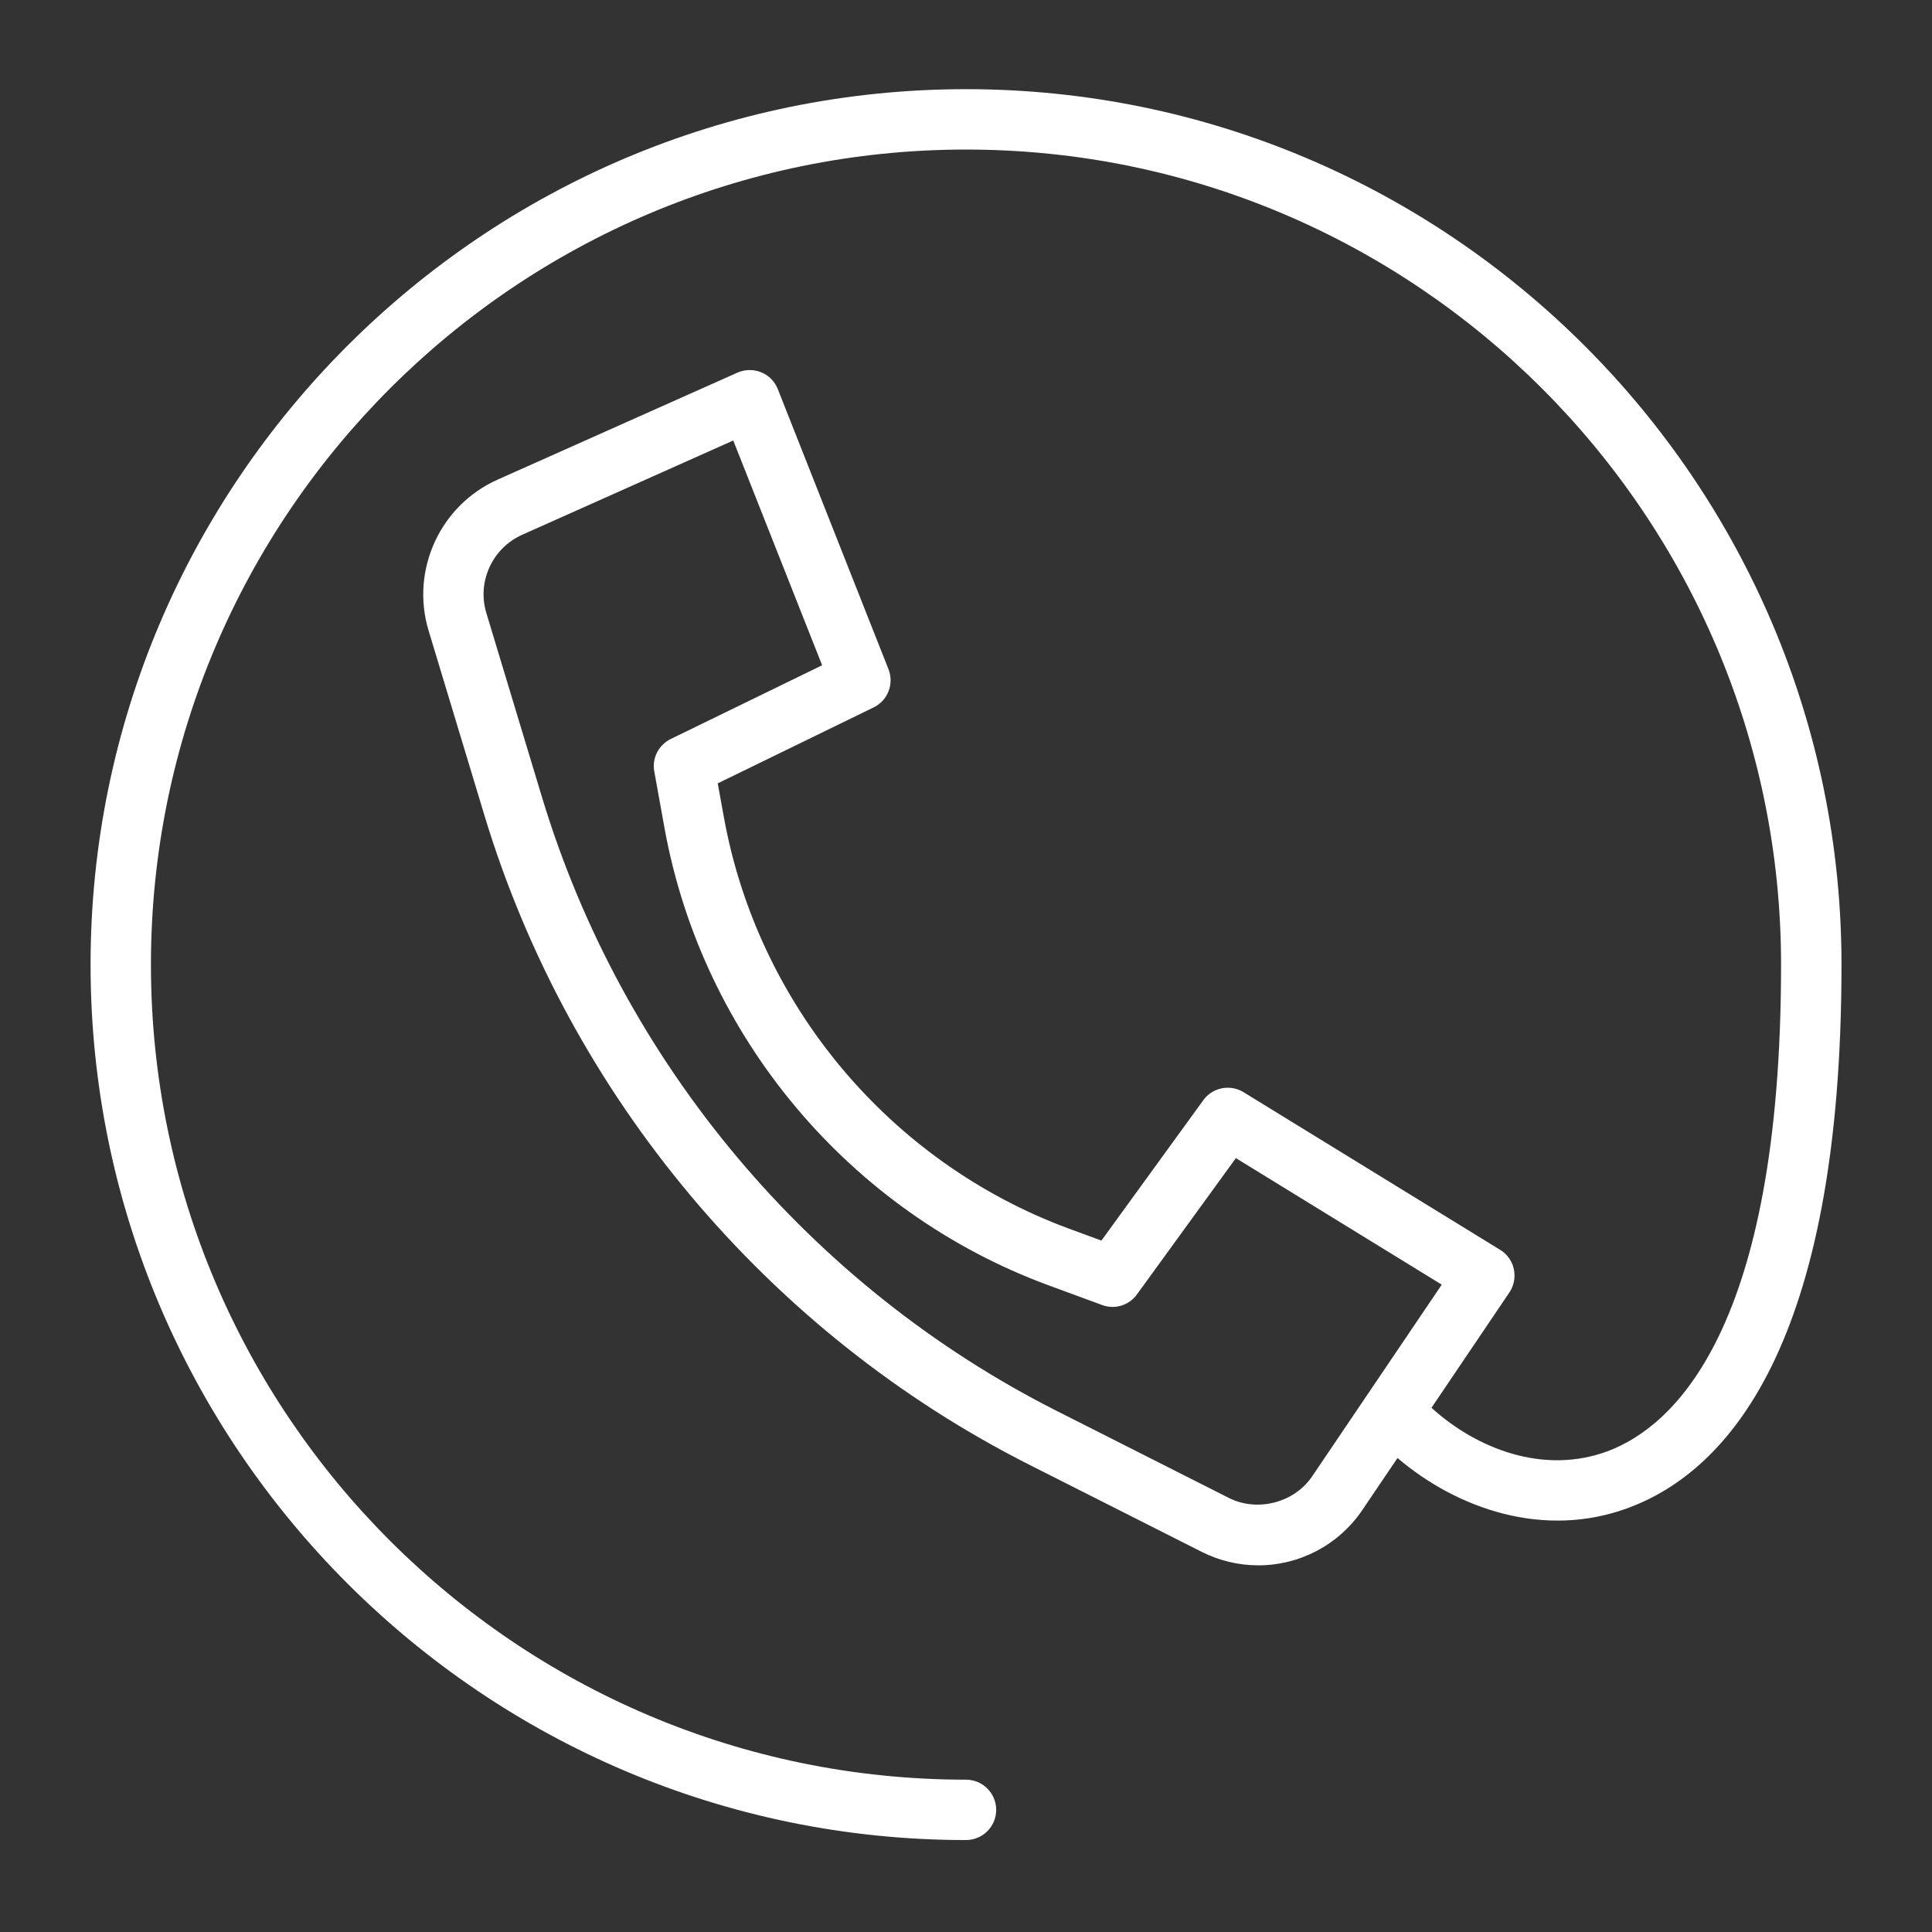 <svg height='100px' width='100px'  fill="#ffffff" xmlns="http://www.w3.org/2000/svg" xmlns:xlink="http://www.w3.org/1999/xlink" version="1.1" x="0px" y="0px" viewBox="0 0 32 32" enable-background="new 0 0 32 32" xml:space="preserve"><rect x="0" y="0" width="32" height="32" fill="#333333" stroke="none"/><path d="M16,1.477c-7.995,0-14.5,6.505-14.5,14.5s6.505,14.5,14.5,14.5c0.276,0,0.5-0.224,0.5-0.5s-0.224-0.5-0.5-0.5  c-7.444,0-13.5-6.056-13.5-13.5s6.056-13.5,13.5-13.5s13.5,6.056,13.5,13.5c0,6.07-1.795,7.653-2.865,8.057  c-1.069,0.401-2.184-0.042-2.925-0.717L25,21.407c0.076-0.113,0.103-0.253,0.074-0.386  c-0.028-0.134-0.11-0.249-0.227-0.32l-4.25-2.611c-0.222-0.136-0.514-0.079-0.666,0.132l-1.688,2.326l-0.536-0.197  c-2.964-1.094-5.154-3.705-5.717-6.814l-0.102-0.562l2.582-1.258c0.235-0.114,0.342-0.39,0.246-0.633l-1.833-4.639  c-0.05-0.127-0.149-0.228-0.276-0.279s-0.268-0.049-0.393,0.006L8.24,7.945c-0.952,0.426-1.442,1.499-1.142,2.497  l0.922,3.051c1.405,4.655,4.699,8.582,9.039,10.773l2.846,1.438c0.288,0.145,0.611,0.223,0.935,0.223  c0.691,0,1.335-0.342,1.723-0.914l0.584-0.864c0.982,0.836,2.426,1.353,3.841,0.82  c1.603-0.605,3.513-2.654,3.513-8.992C30.5,7.981,23.995,1.477,16,1.477z M21.734,24.452  c-0.297,0.44-0.908,0.596-1.379,0.359l-2.845-1.438c-4.097-2.069-7.207-5.775-8.533-10.17l-0.922-3.051  C7.899,9.636,8.154,9.079,8.648,8.858l3.497-1.562l1.472,3.723l-2.507,1.221  c-0.201,0.098-0.314,0.317-0.273,0.538l0.169,0.935c0.626,3.456,3.061,6.358,6.356,7.574l0.892,0.328  c0.211,0.079,0.446,0.006,0.577-0.175l1.639-2.258l3.41,2.096L21.734,24.452z"></path></svg>
